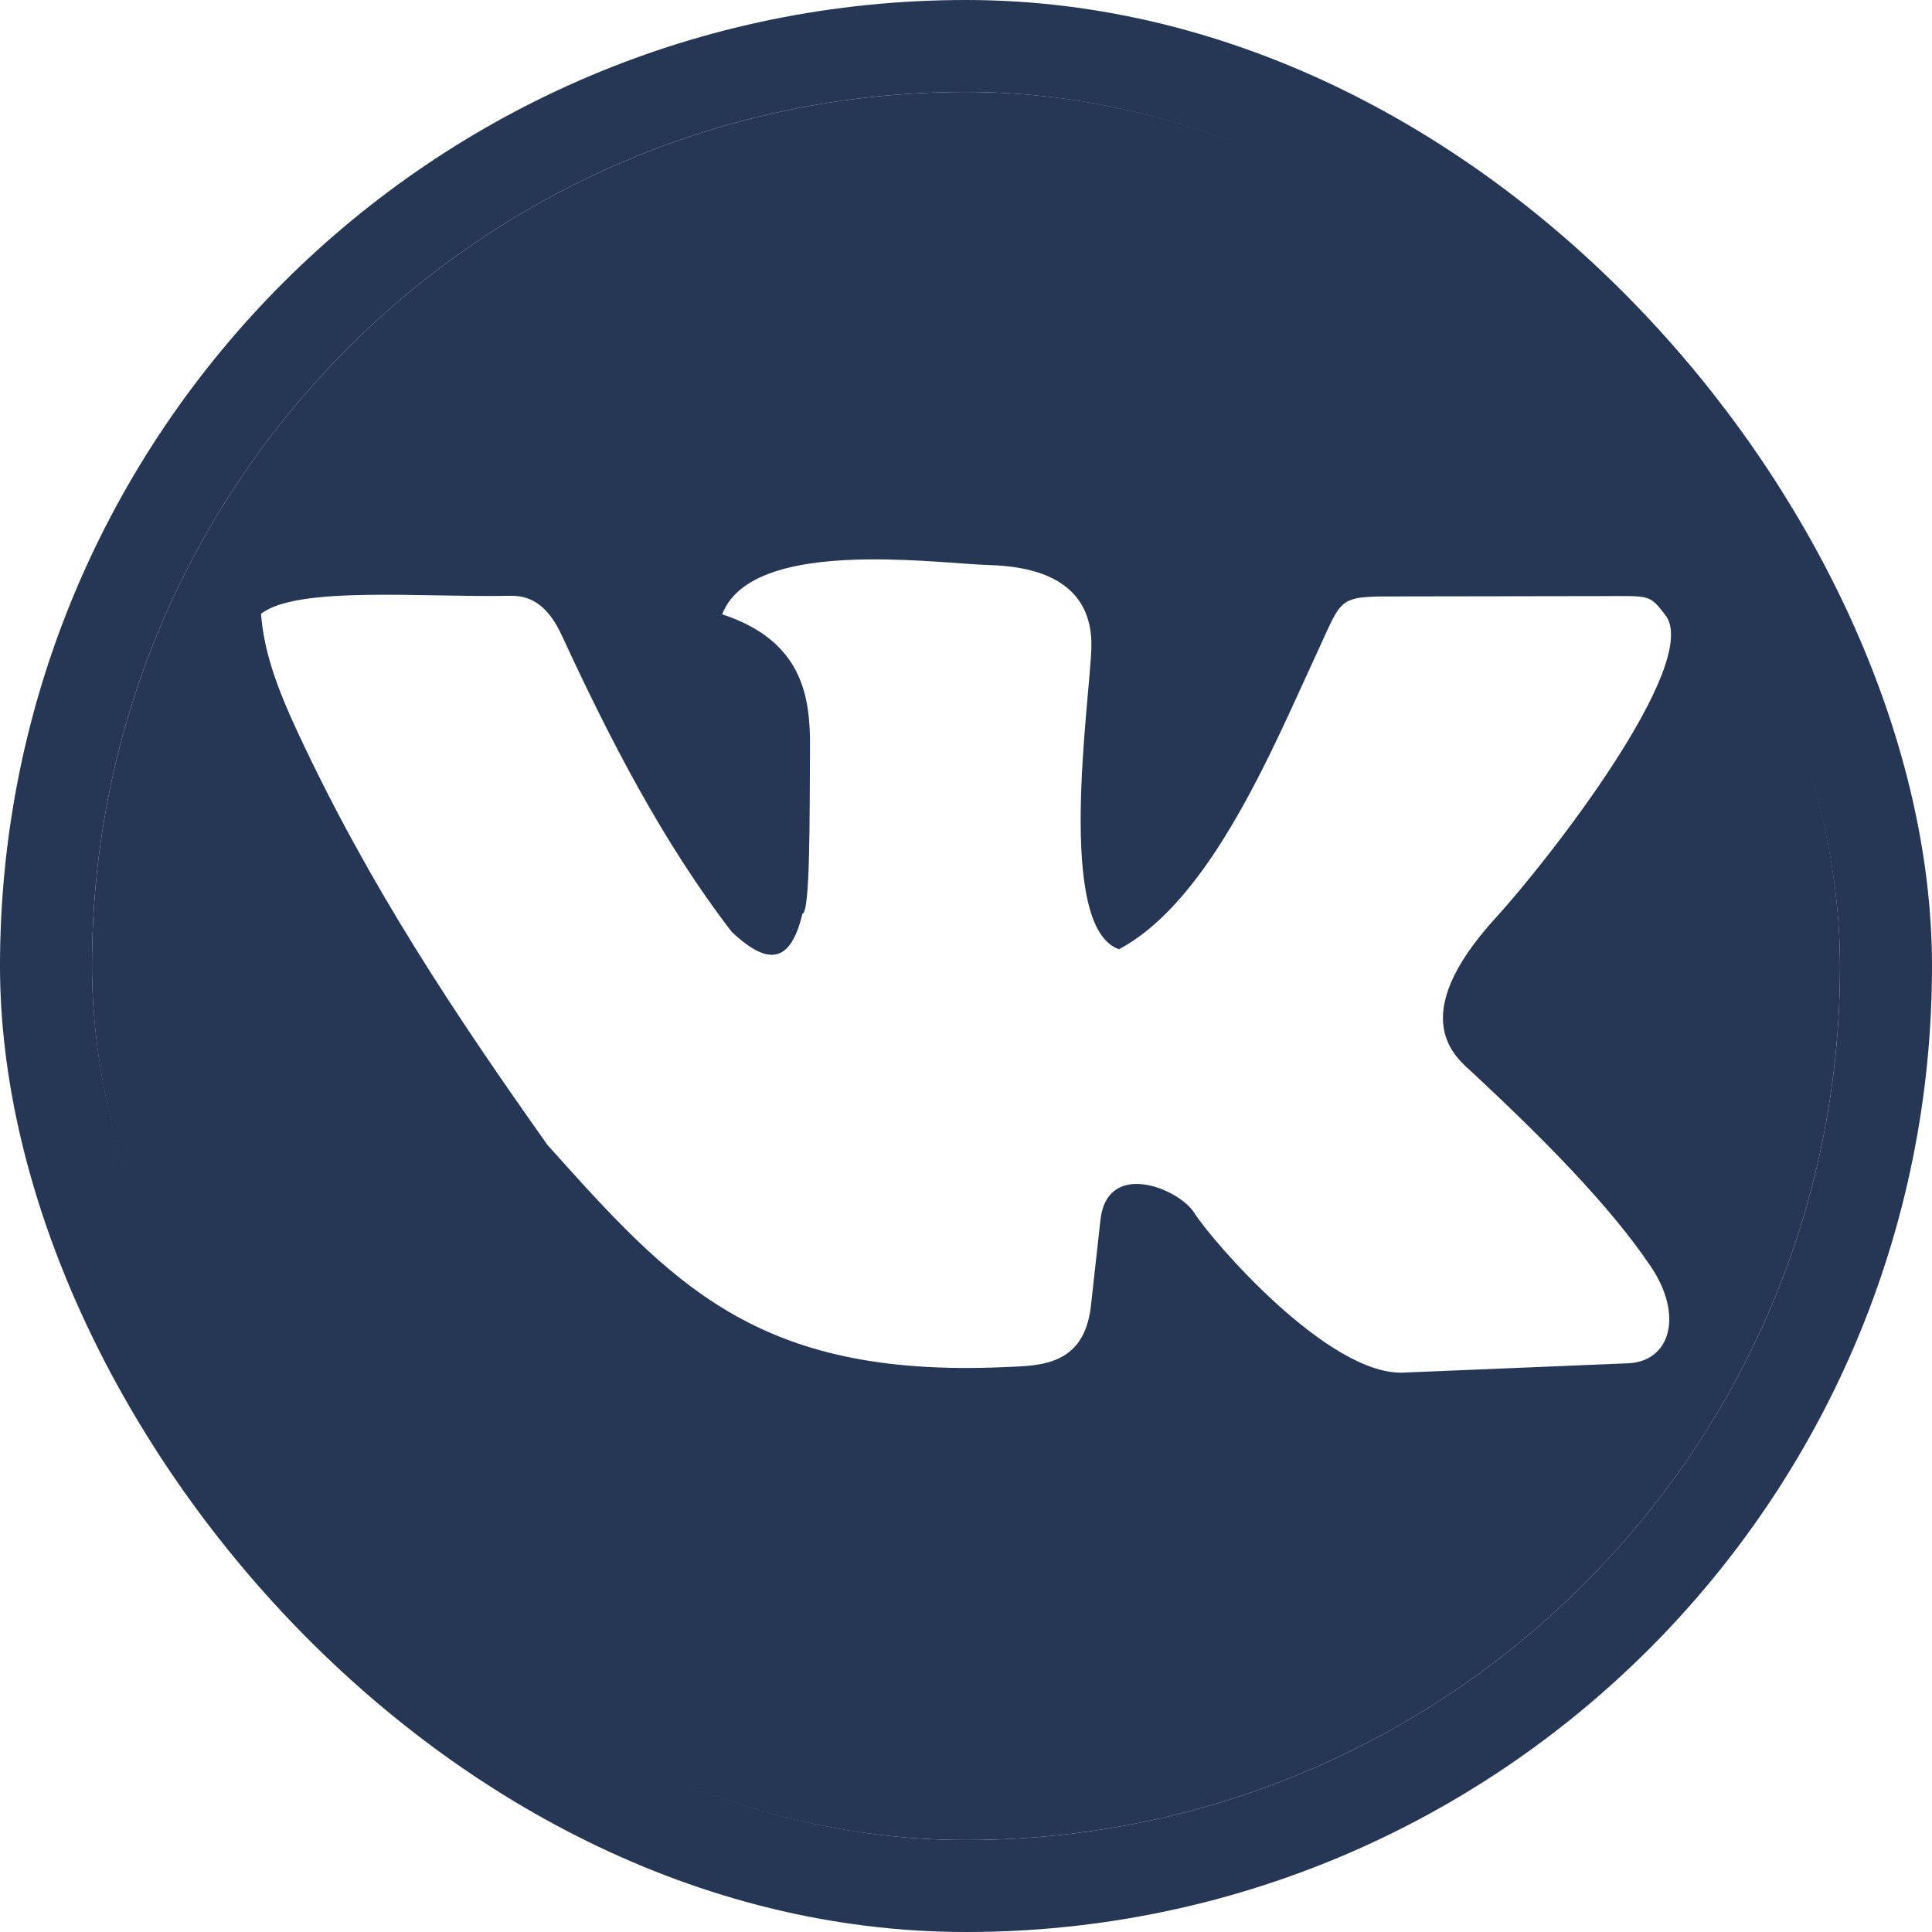 <?xml version="1.0" encoding="UTF-8"?> <svg xmlns="http://www.w3.org/2000/svg" width="42" height="42" viewBox="0 0 42 42" fill="none"> <g clip-path="url(#clip0_14_10)"> <path d="M2 2V40H40V2H2ZM18.869 12.161C19.945 12.15 20.997 12.269 21.51 12.284C23.413 12.339 23.75 13.301 23.725 14.093C23.69 15.253 22.944 20.157 24.326 20.636C26.34 19.559 27.691 16.213 28.675 14.093C29.172 13.021 29.094 12.967 30.24 12.966L34.795 12.959C35.892 12.957 35.849 12.919 36.201 13.367C37.018 14.409 33.622 18.744 32.525 19.942C30.5 22.154 31.681 23.011 32.008 23.315C33.518 24.723 34.978 26.184 35.886 27.531C36.607 28.602 36.309 29.599 35.391 29.637L30.507 29.839C28.886 29.906 26.366 27 25.963 26.367C25.638 25.845 24.07 25.19 23.922 26.525L23.716 28.387C23.566 29.718 22.583 29.687 21.807 29.721C16.434 29.952 14.604 27.906 11.899 24.887C9.916 22.083 8.024 19.262 6.455 15.883C5.986 14.872 5.737 14.13 5.674 13.344C6.463 12.727 9.232 12.993 11.092 12.952C11.6 12.941 11.944 13.232 12.212 13.812C13.26 16.077 14.402 18.301 15.914 20.267C16.572 20.873 17.154 21.096 17.444 19.863C17.613 19.848 17.599 17.806 17.609 16.266C17.616 15.209 17.491 13.941 15.7 13.355C16.063 12.406 17.485 12.175 18.869 12.161Z" fill="#263655"></path> </g> <rect x="1" y="1" width="40" height="40" rx="20" stroke="#263655" stroke-width="2" stroke-linejoin="round"></rect> <defs> <clipPath id="clip0_14_10"> <rect x="2" y="2" width="38" height="38" rx="19" fill="white"></rect> </clipPath> </defs> </svg> 